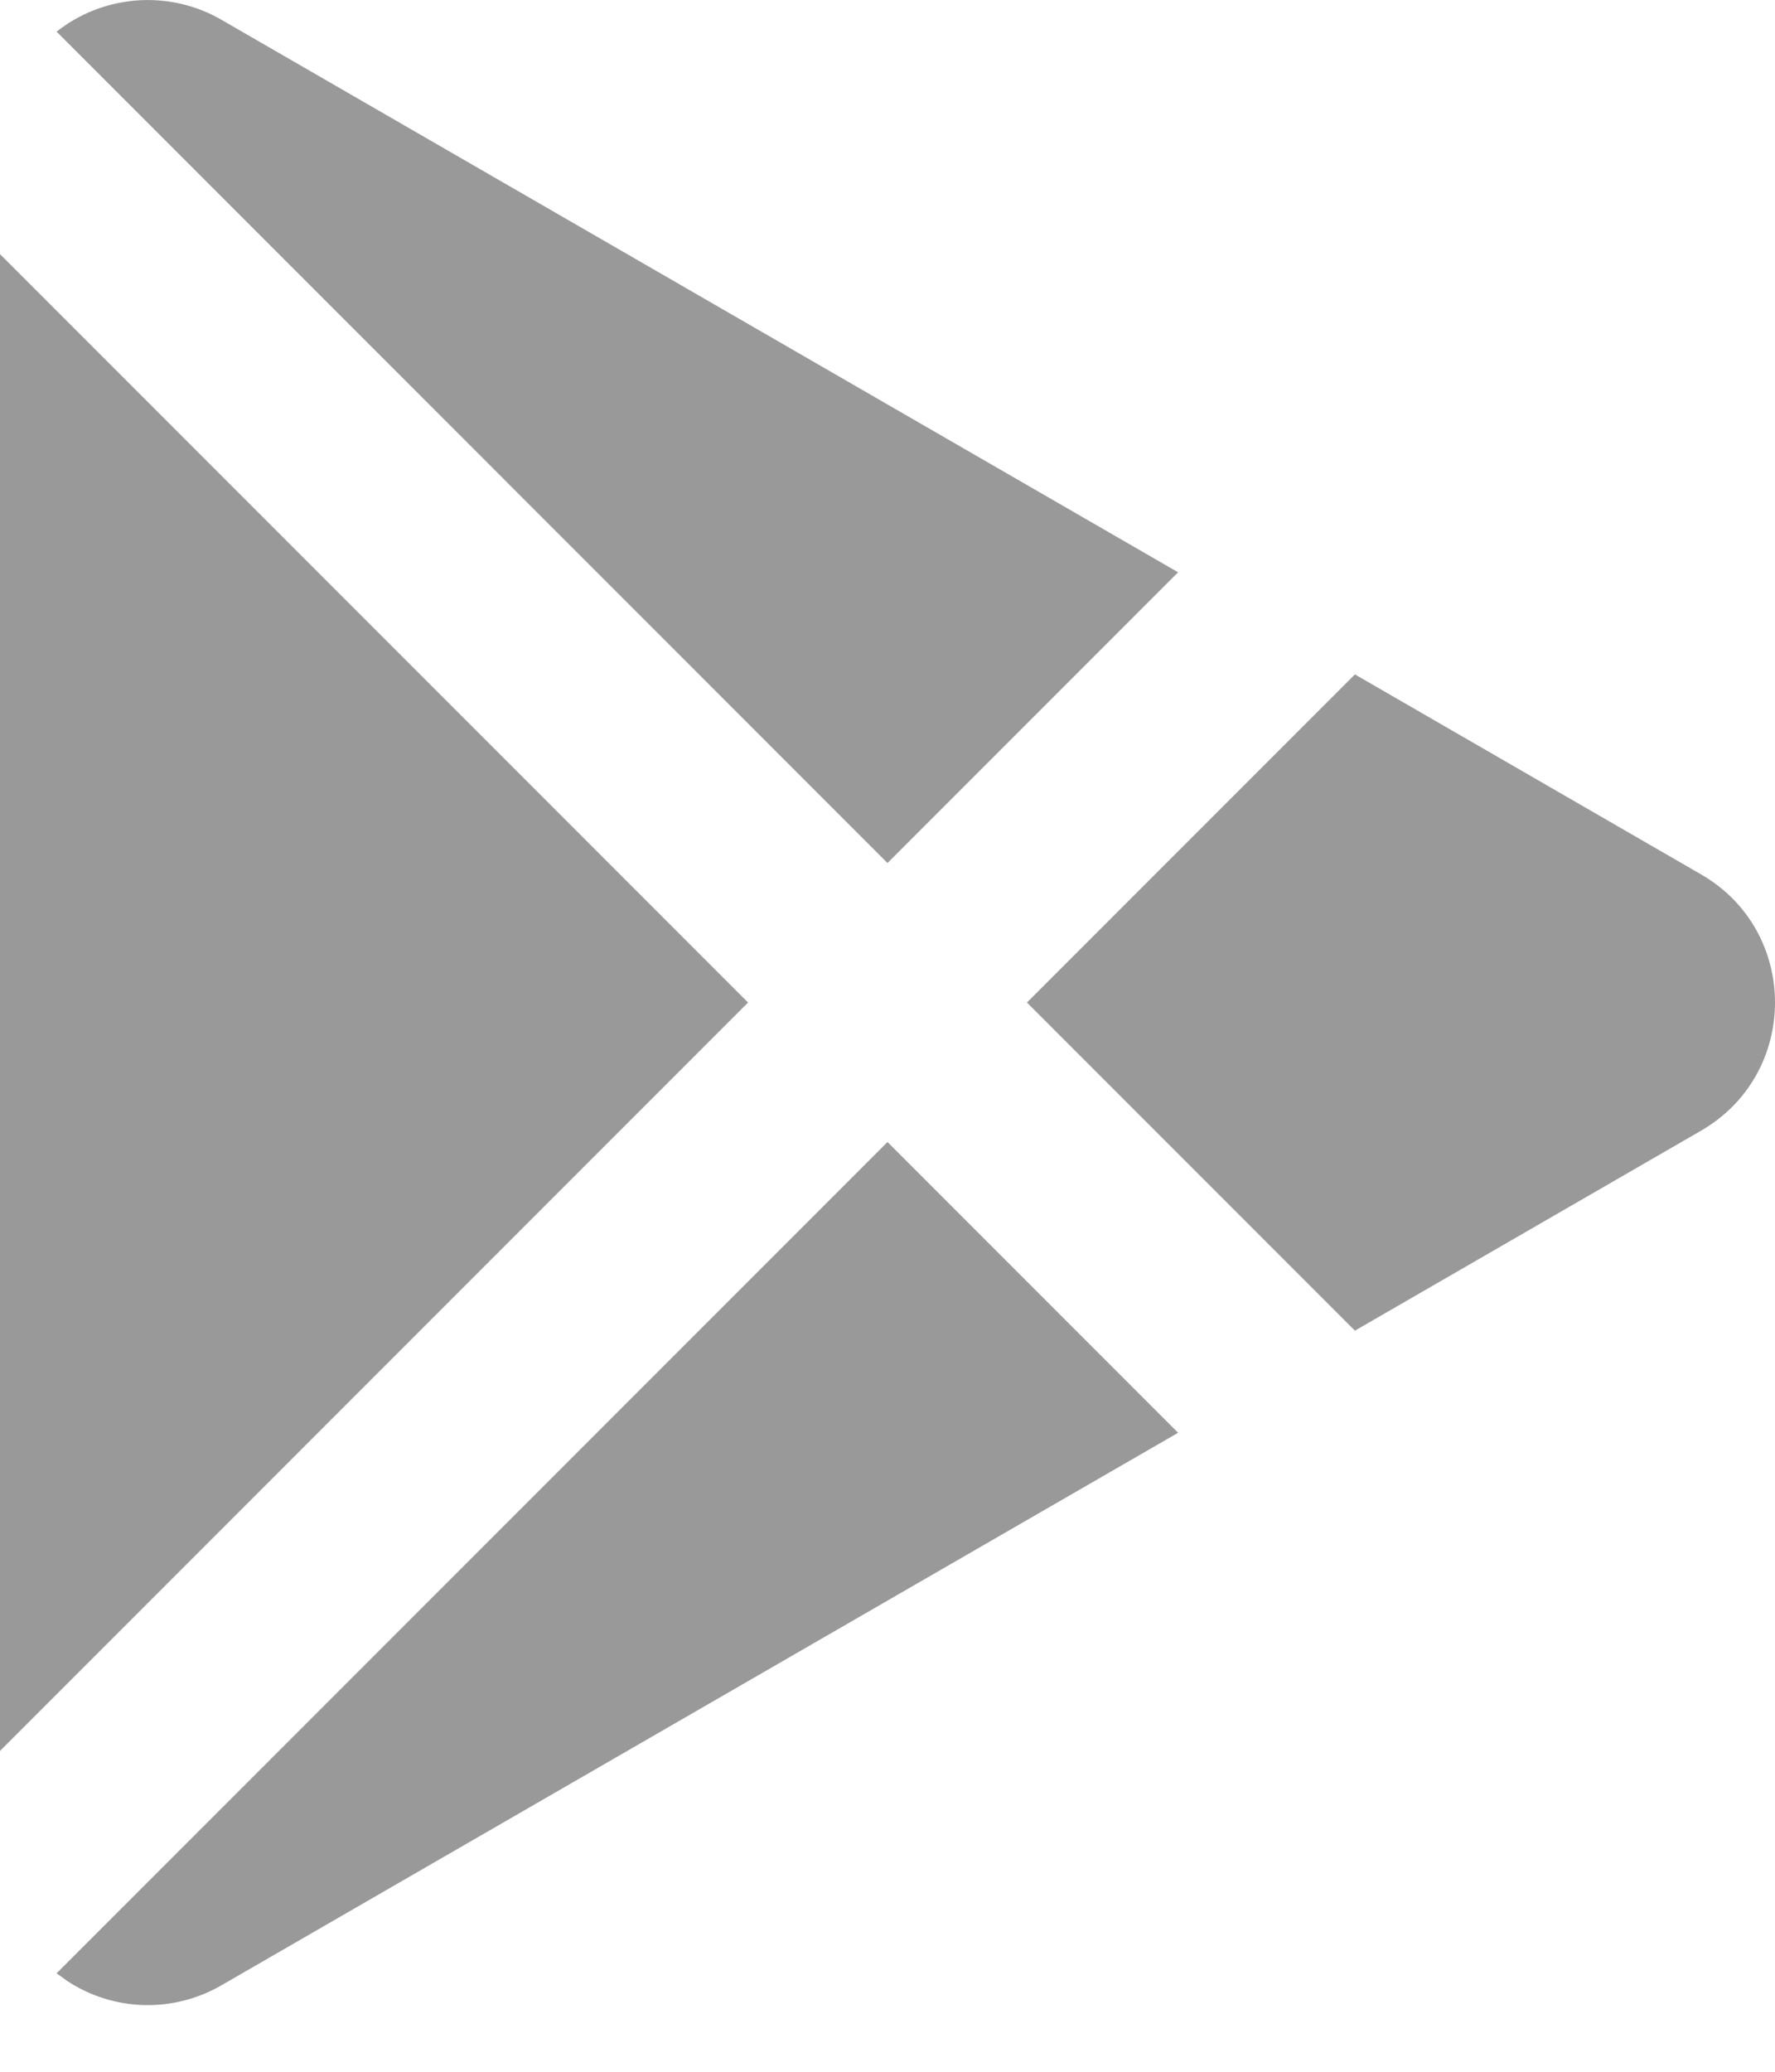 <svg width="18" height="21" viewBox="0 0 18 21" fill="none" xmlns="http://www.w3.org/2000/svg">
<path d="M9 11.576L11.947 14.523L2.25 20.121C2.011 20.261 1.737 20.331 1.46 20.324C1.183 20.317 0.914 20.232 0.682 20.08L0.574 20.002L9 11.576ZM0 2.576L7.586 10.162L0 17.748V2.576ZM13.74 6.836L17.25 8.863C18.25 9.44 18.25 10.883 17.25 11.461L13.74 13.488L10.414 10.162L13.74 6.836ZM2.25 0.203L11.947 5.801L9 8.748L0.574 0.321C0.809 0.135 1.095 0.025 1.394 0.004C1.693 -0.017 1.991 0.052 2.25 0.203Z" fill="#999999"/>
</svg>
